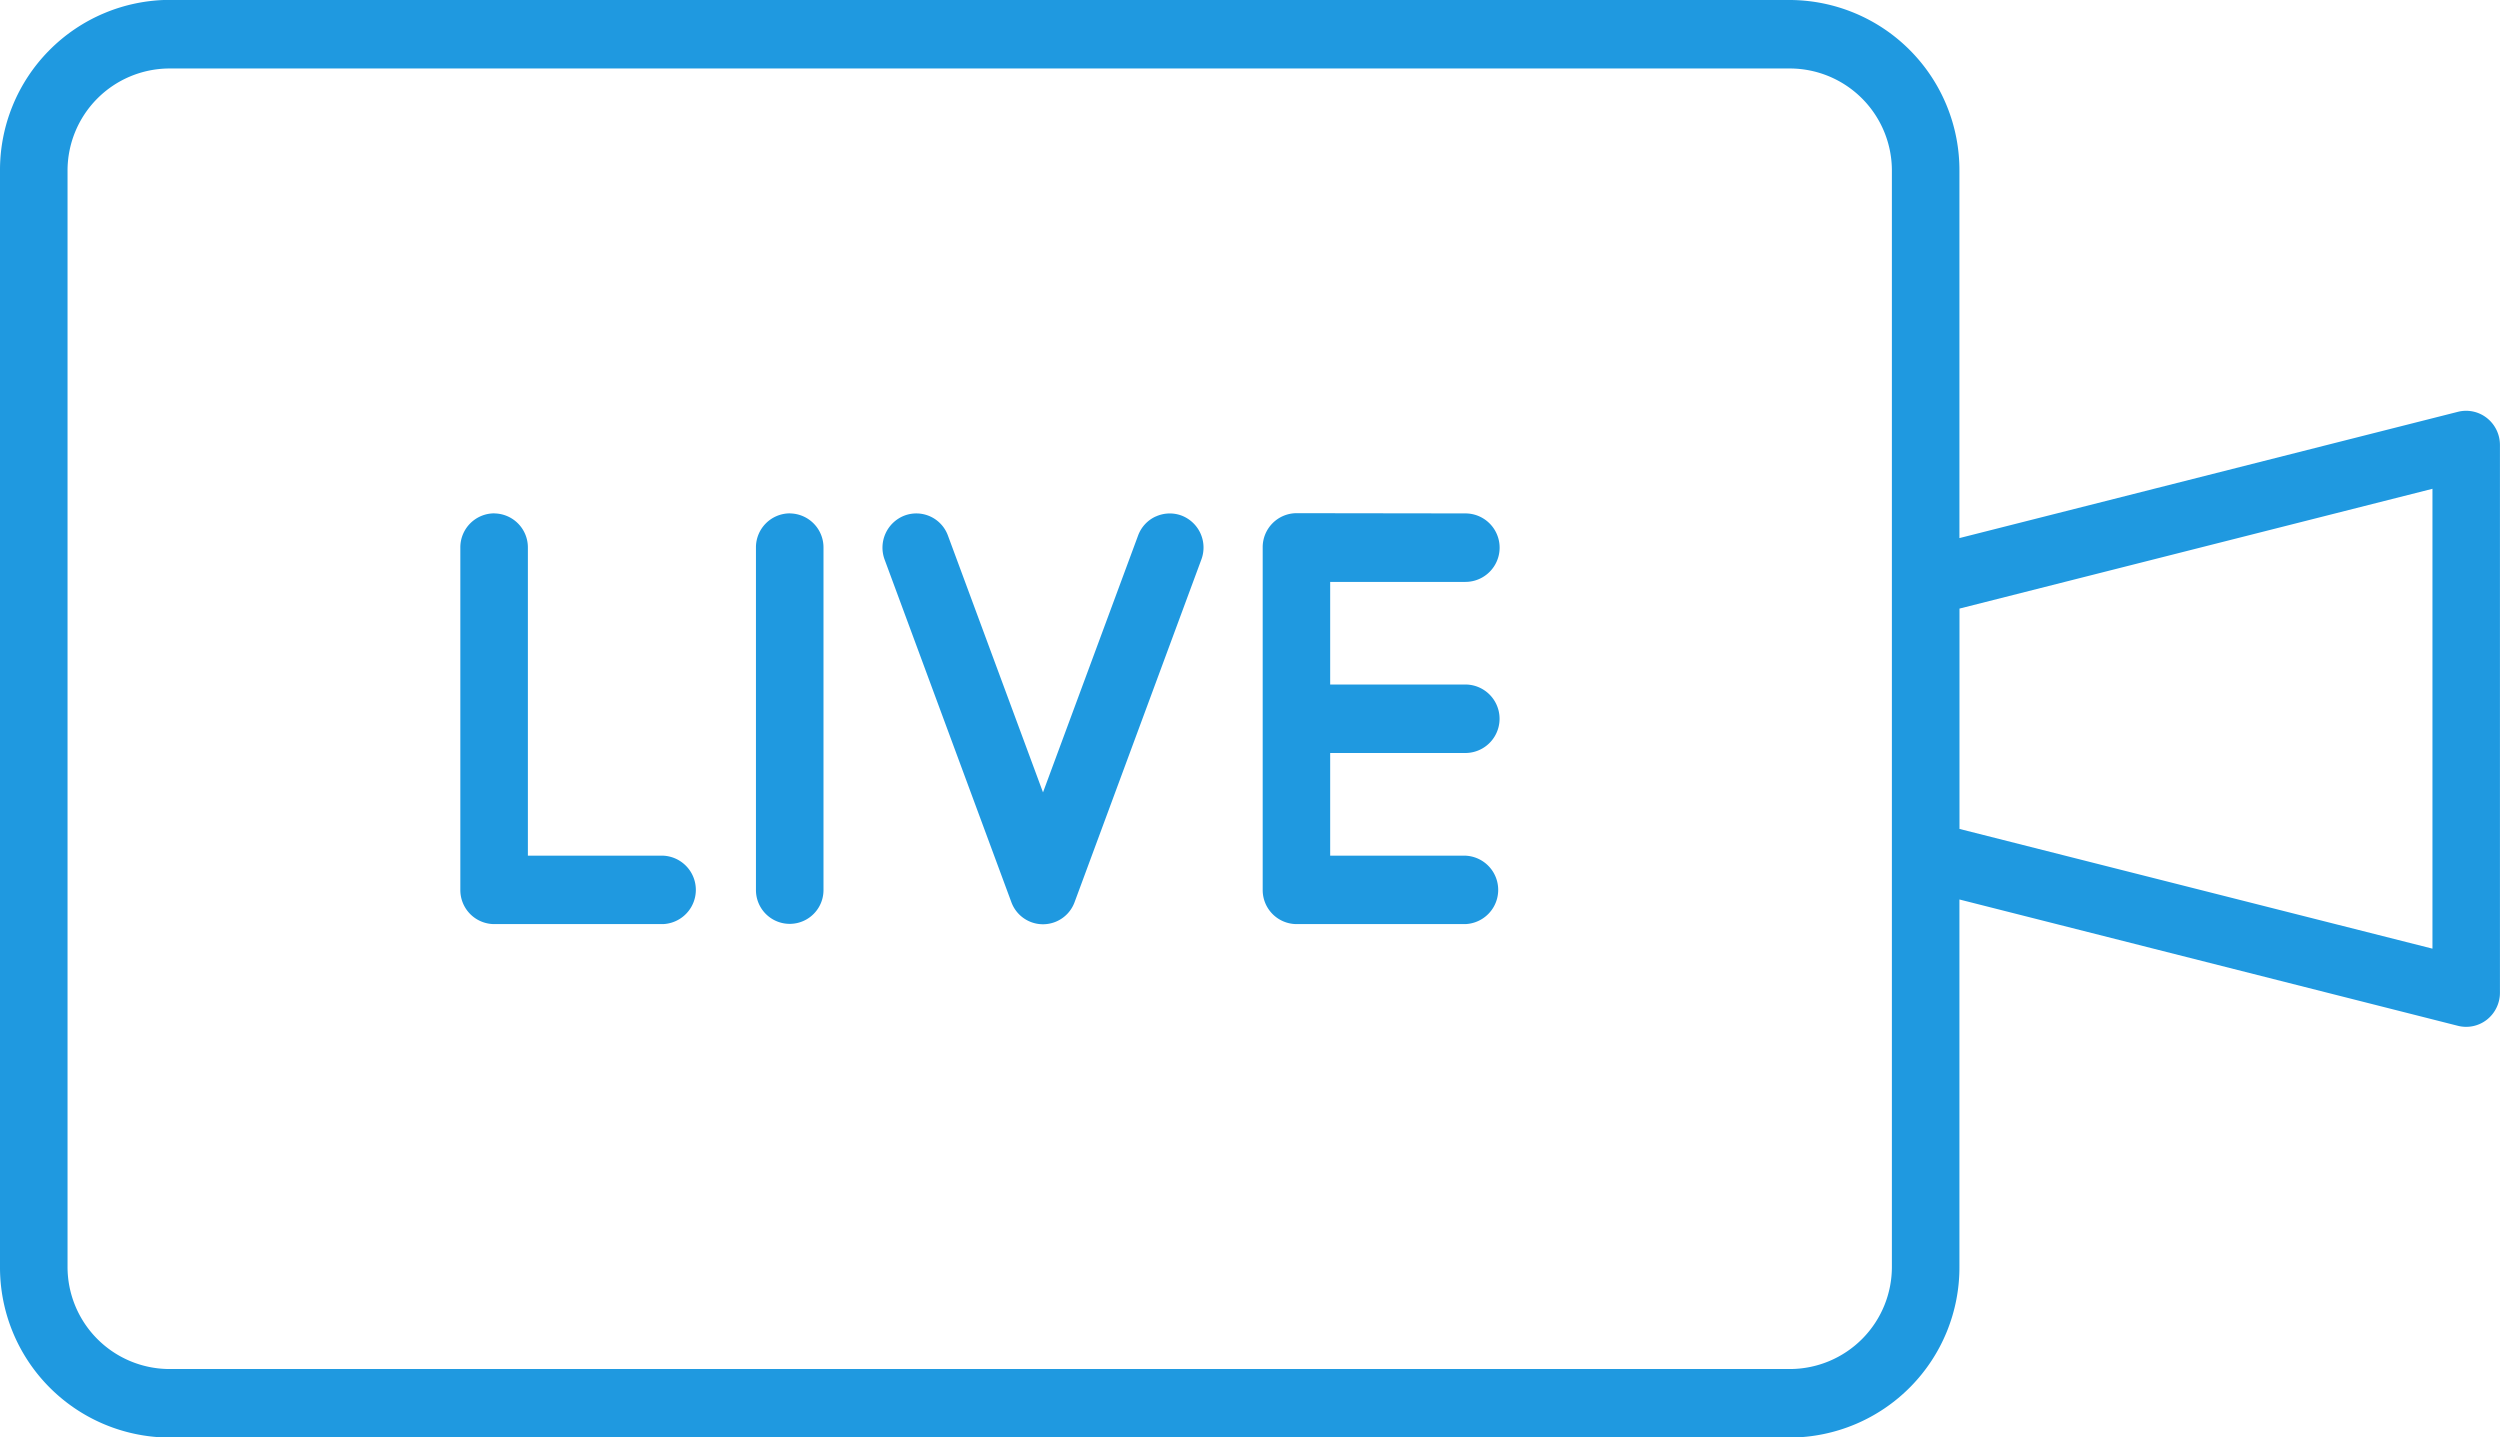 <svg xmlns="http://www.w3.org/2000/svg" width="42.344" height="24.347" viewBox="0 0 42.344 24.347">
  <path id="Live_Icon" data-name="Live Icon" d="M34.427,11.275a2.883,2.883,0,0,1,2.861,2.9v6.214l8.444-2.139a.567.567,0,0,1,.491.106.581.581,0,0,1,.22.457v9.275a.581.581,0,0,1-.22.457.568.568,0,0,1-.491.105L37.288,26.51v6.214a2.883,2.883,0,0,1-2.861,2.9H6.961a2.883,2.883,0,0,1-2.861-2.9V14.173a2.883,2.883,0,0,1,2.861-2.9Zm0,1.16H6.961a1.73,1.73,0,0,0-1.717,1.739v18.55a1.73,1.73,0,0,0,1.717,1.739H34.427a1.73,1.73,0,0,0,1.717-1.739h0V14.173A1.73,1.73,0,0,0,34.427,12.435ZM45.3,19.554l-8.011,2.029v3.732L45.3,27.343Zm-21.625.47a.571.571,0,0,1,.439-.016.58.58,0,0,1,.333.747l-2.146,5.8a.57.57,0,0,1-1.071,0l-2.146-5.8a.582.582,0,0,1,.335-.747.57.57,0,0,1,.737.339l1.61,4.349,1.61-4.349A.571.571,0,0,1,23.675,20.023Zm5.245-.053a.58.58,0,0,1,0,1.16H26.63v1.738h2.289a.58.58,0,0,1,0,1.16H26.63v1.739H28.92a.58.58,0,0,1,0,1.159H26.059a.576.576,0,0,1-.572-.58v-5.8a.576.576,0,0,1,.572-.58Zm-11.444,0a.576.576,0,0,1,.572.58v5.8a.572.572,0,1,1-1.144,0v-5.8A.576.576,0,0,1,17.475,19.97Zm-5.007,0a.576.576,0,0,1,.572.58v5.217H15.33a.58.58,0,0,1,0,1.159H12.469a.576.576,0,0,1-.572-.58v-5.8A.576.576,0,0,1,12.469,19.97Z" transform="translate(-4.1 -11.275)" fill="#1f99e0"/>
</svg>
